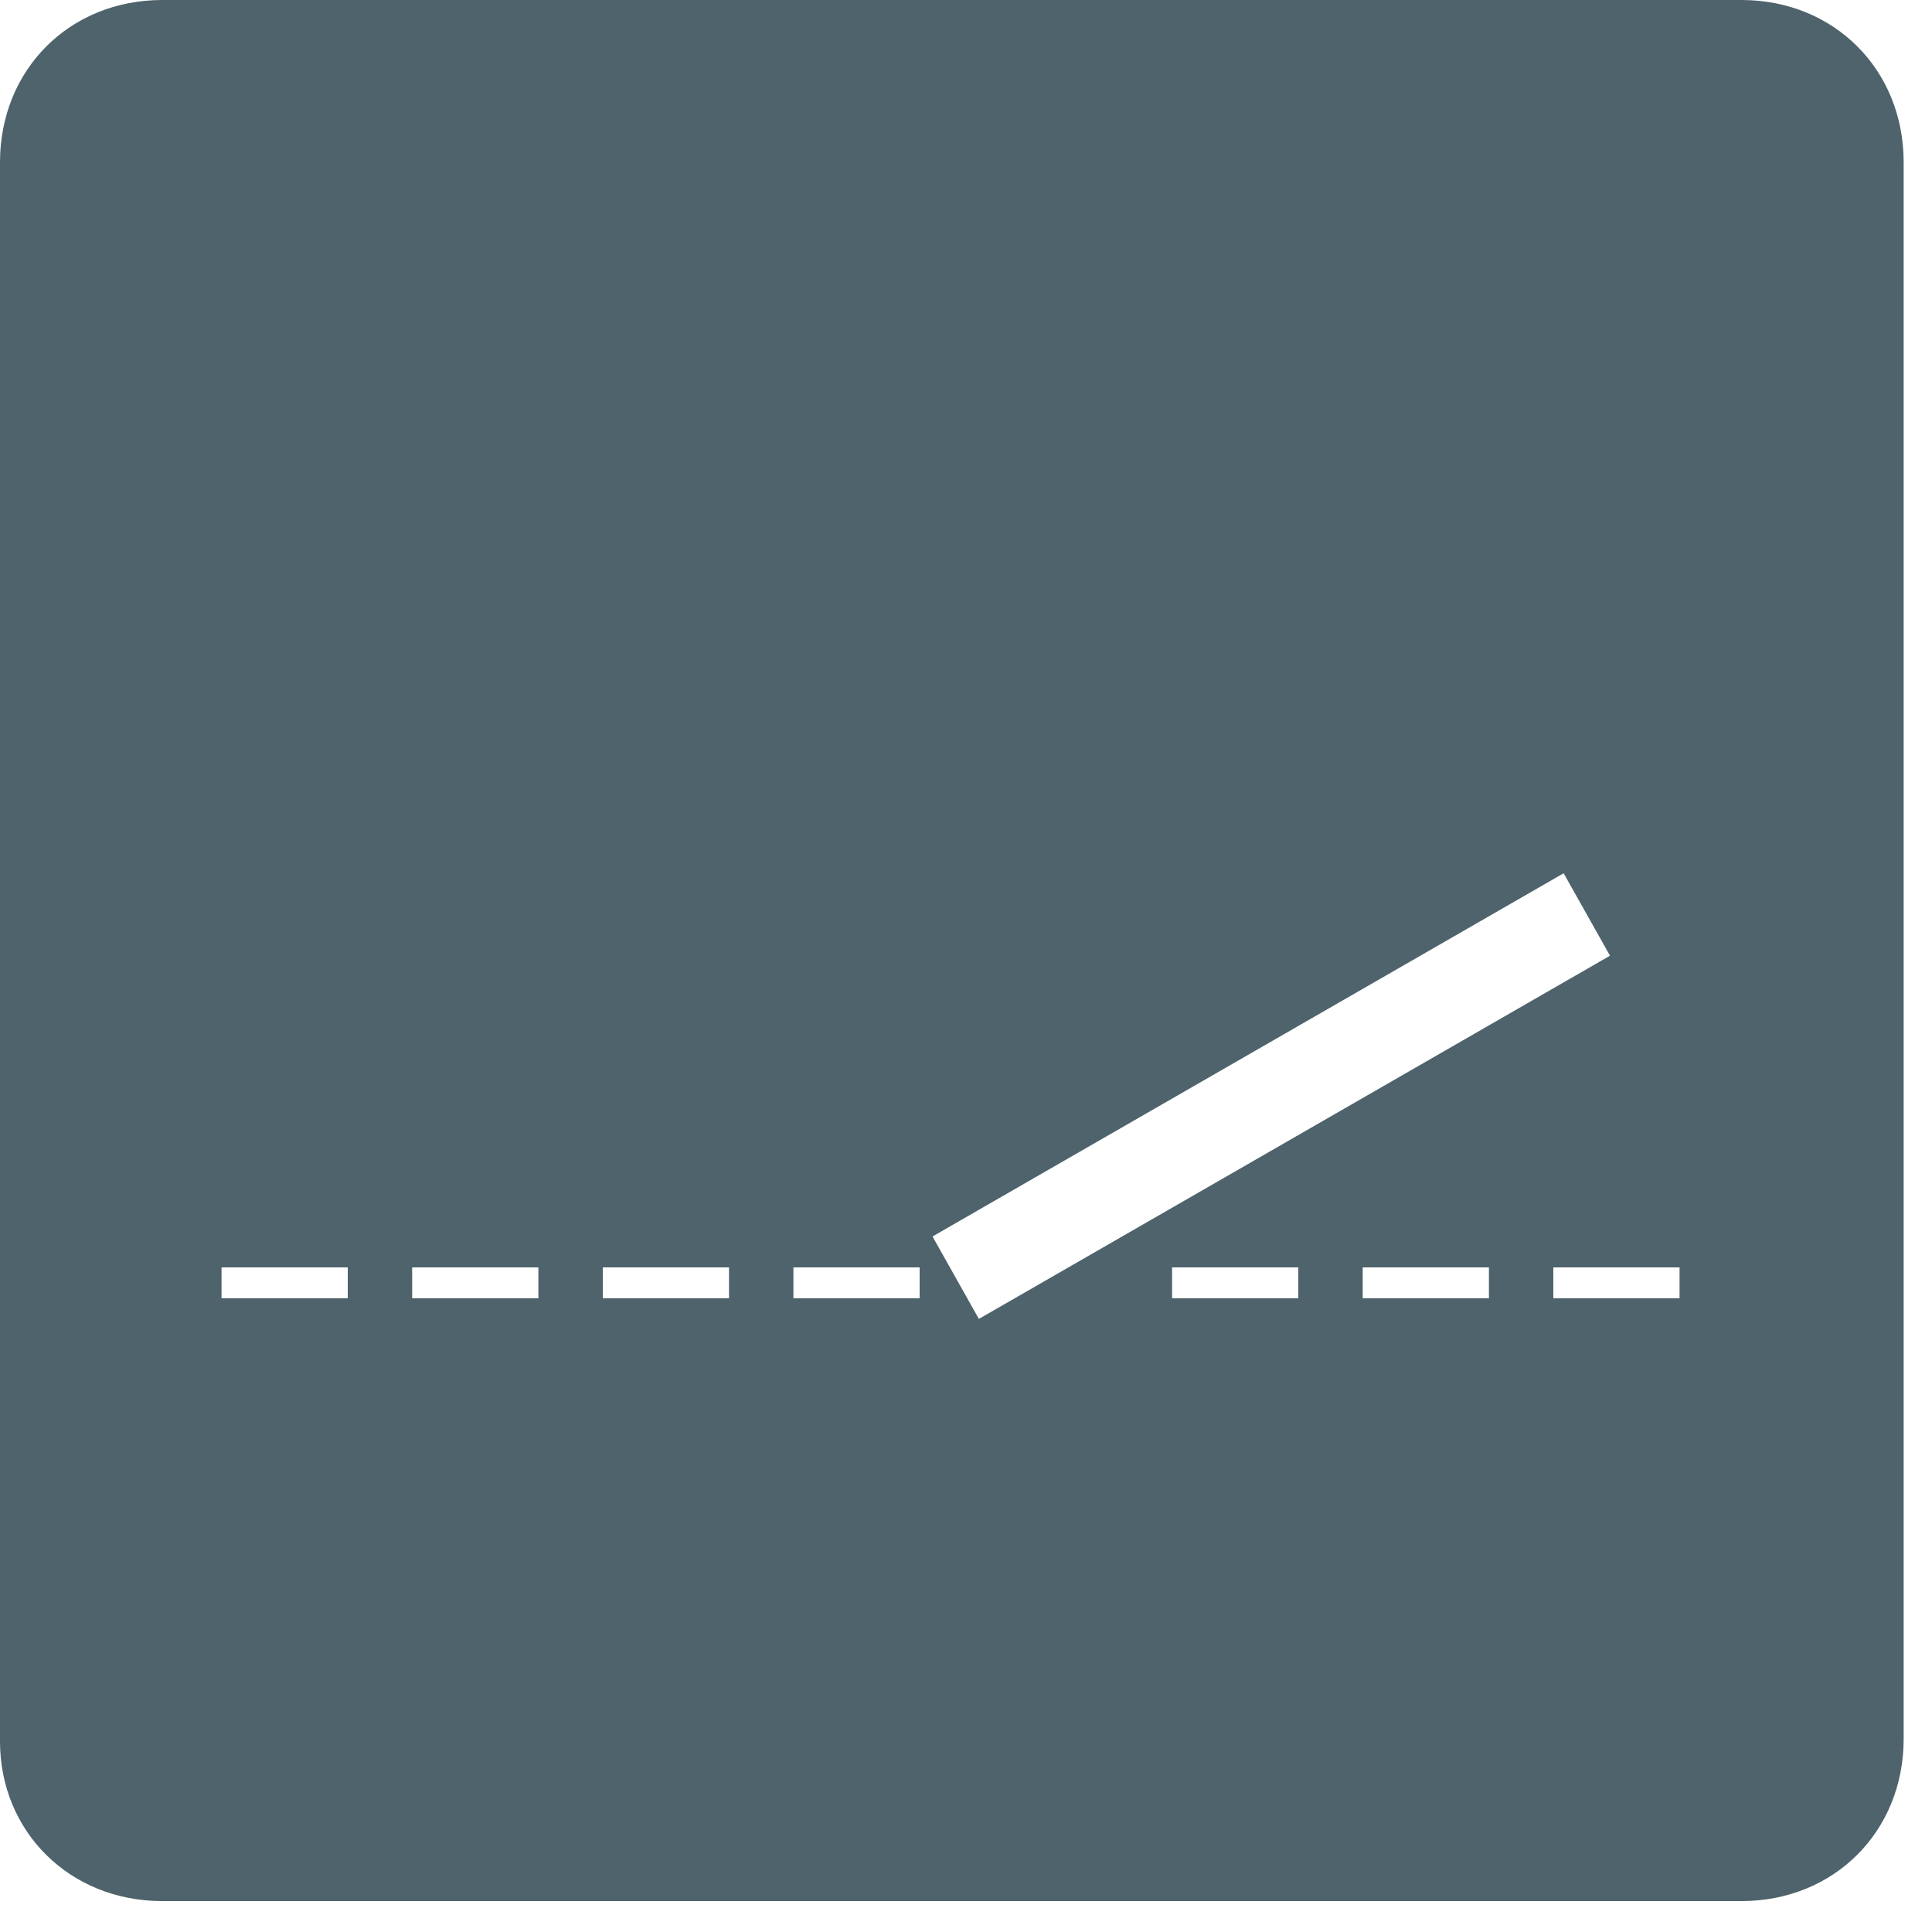 <?xml version="1.0" encoding="UTF-8"?>
<svg xmlns="http://www.w3.org/2000/svg" width="75" height="75" viewBox="0 0 75 75" fill="none" class="filter-icon text-gray-500 hover:text-gray-600 transition-colors">
  <path d="m6.3 73.8h61.3c3.6 0 6.3-2.7 6.3-6.3v-61.2c0-3.6-2.7-6.3-6.3-6.3h-61.3c-3.6 0-6.3 2.7-6.3 6.3v61.3c0 3.5 2.7 6.2 6.3 6.2zm31.7-22.6-1.8-3.2 24.5-14.1 1.8 3.2zm-29.4-.8v-1.2h4.9v1.2zm7.4 0v-1.2h4.9v1.2zm7.4 0v-1.2h4.9v1.2zm7.4 0v-1.2h4.9v1.2zm14.7 0v-1.2h4.9v1.2zm7.4 0v-1.2h4.9v1.2zm7.4 0v-1.2h4.9v1.2z" fill="#4E636B"></path>
</svg>
